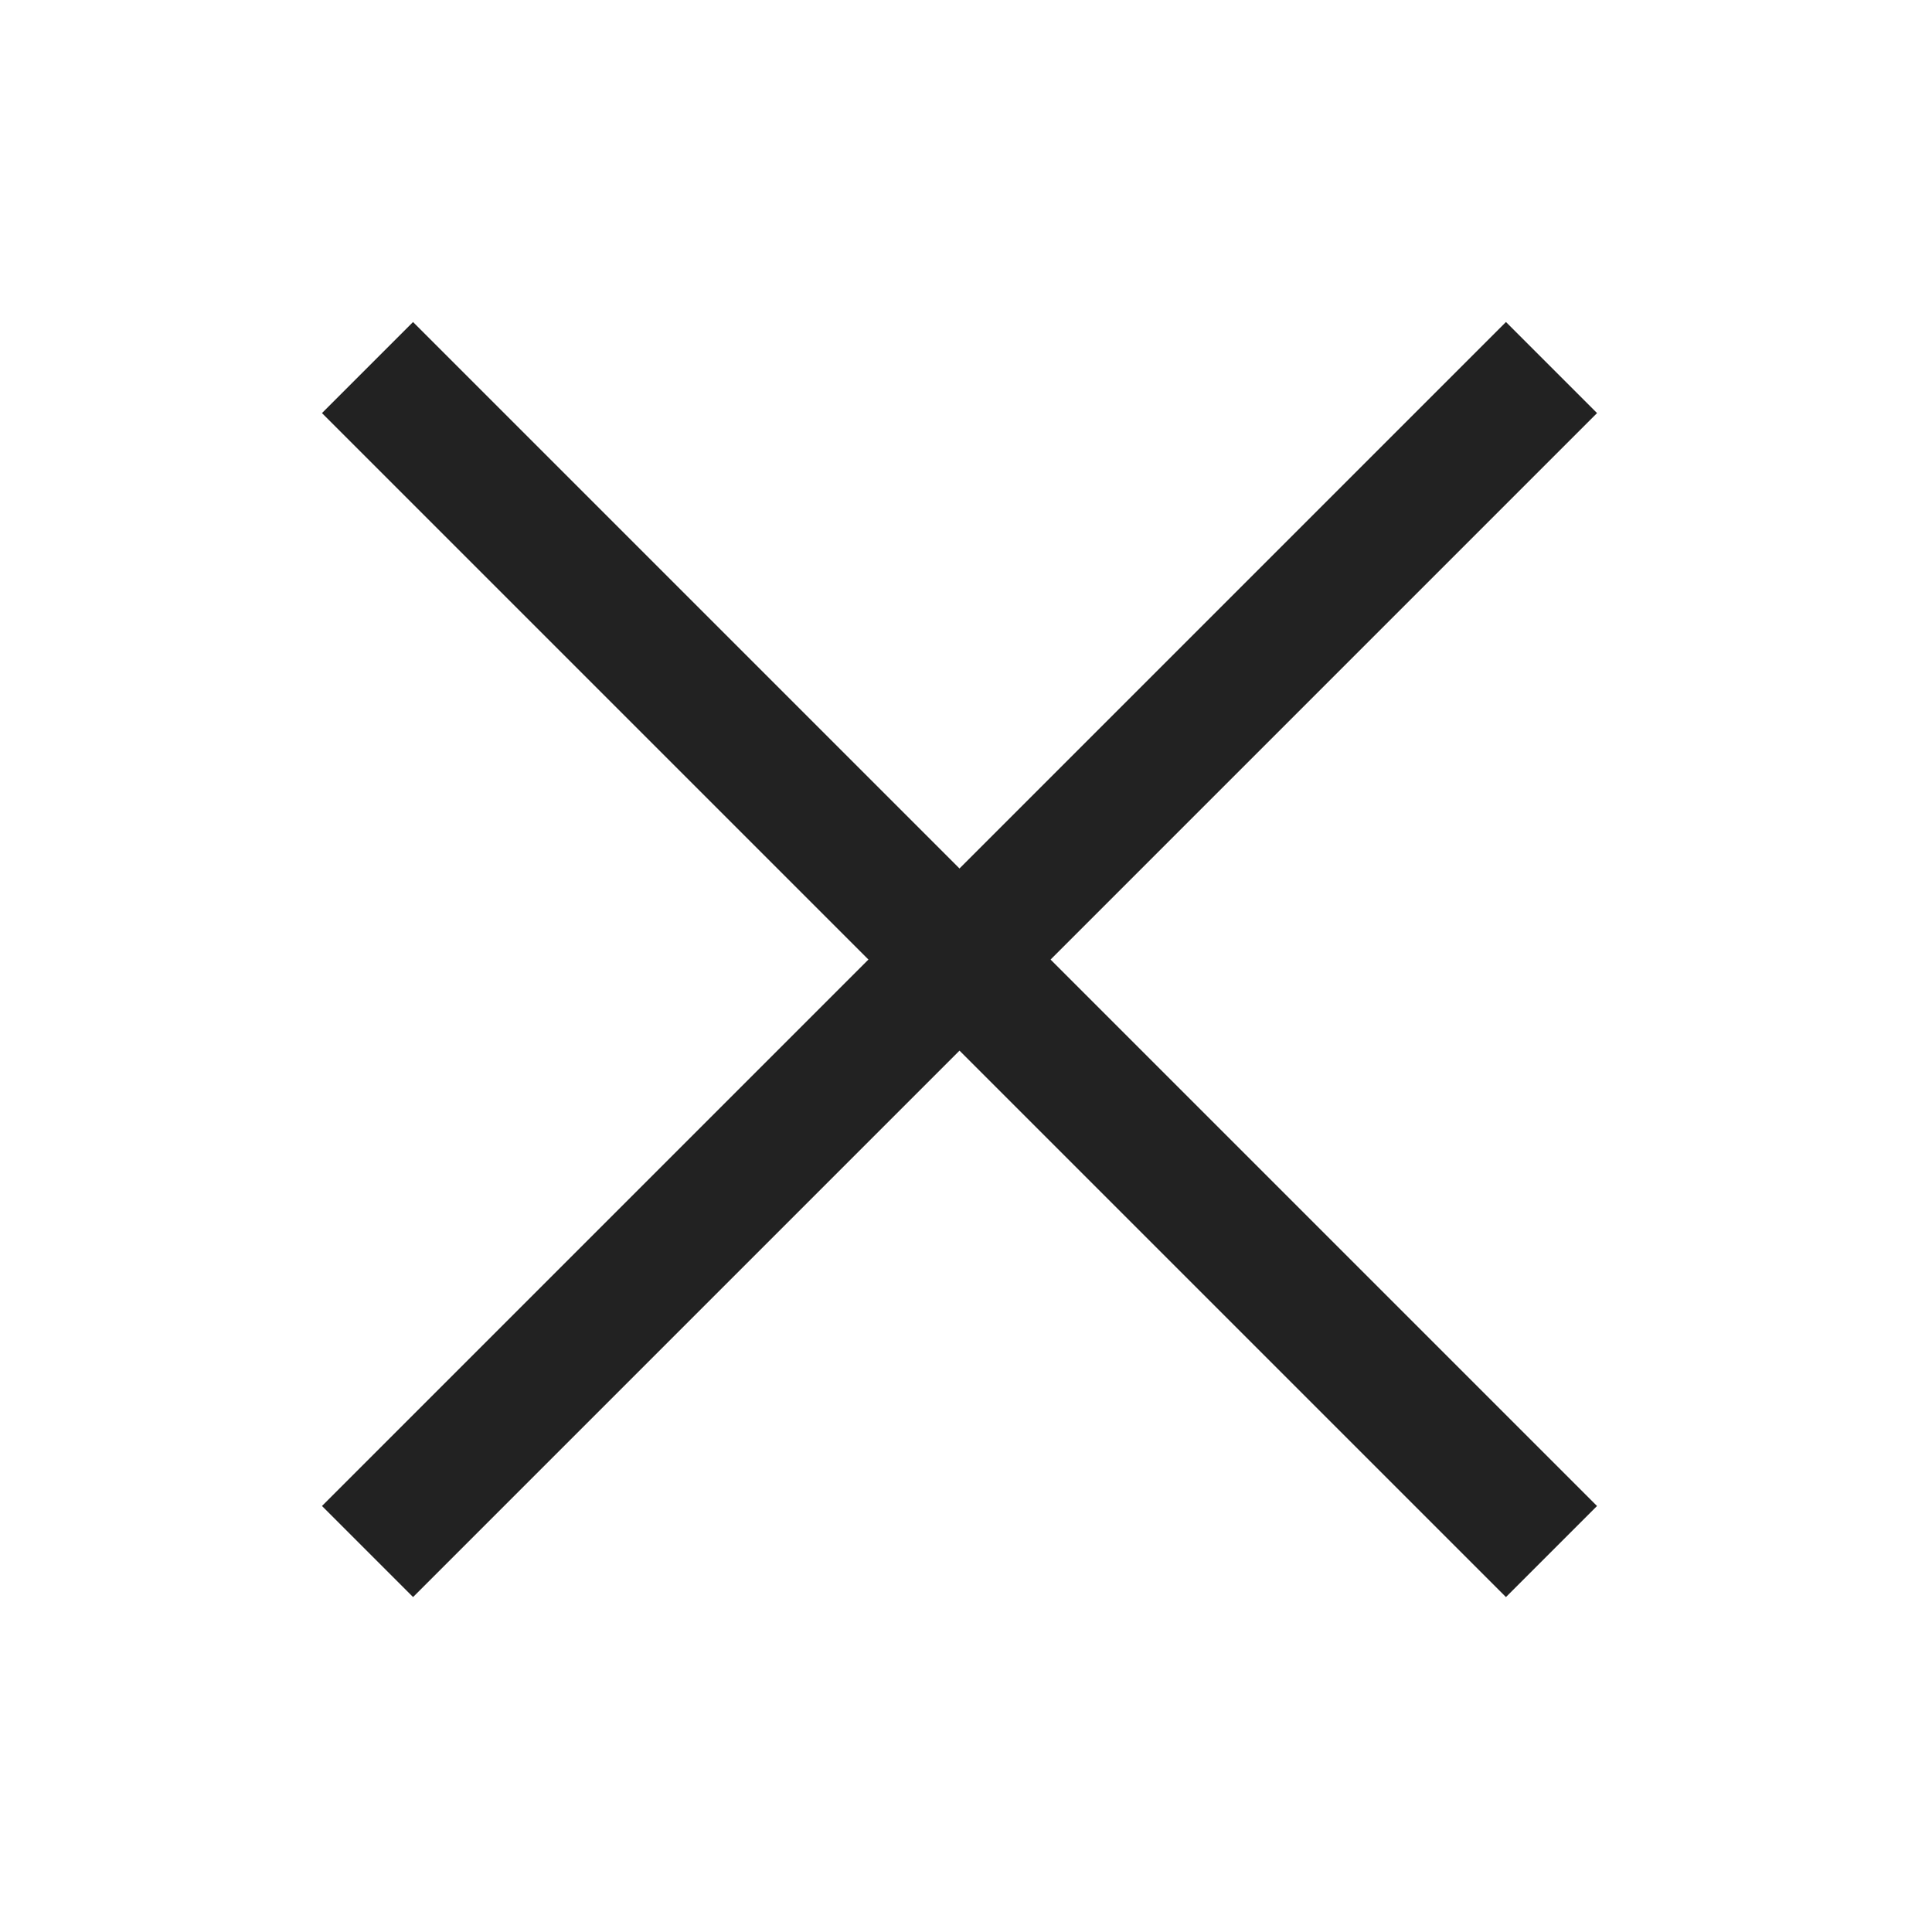 <svg xmlns="http://www.w3.org/2000/svg" width="30" height="30" viewBox="0 0 30 30">
    <path data-name="ham guide" style="fill:none" d="M0 0h30v30H0z"/>
    <path data-name="사각형 98" transform="rotate(45 -2.829 10.242)" style="fill:#222" d="M0 0h26v2H0z"/>
    <path data-name="사각형 99" transform="rotate(-45 30.728 5.657)" style="fill:#222" d="M0 0h26v2H0z"/>
</svg>
